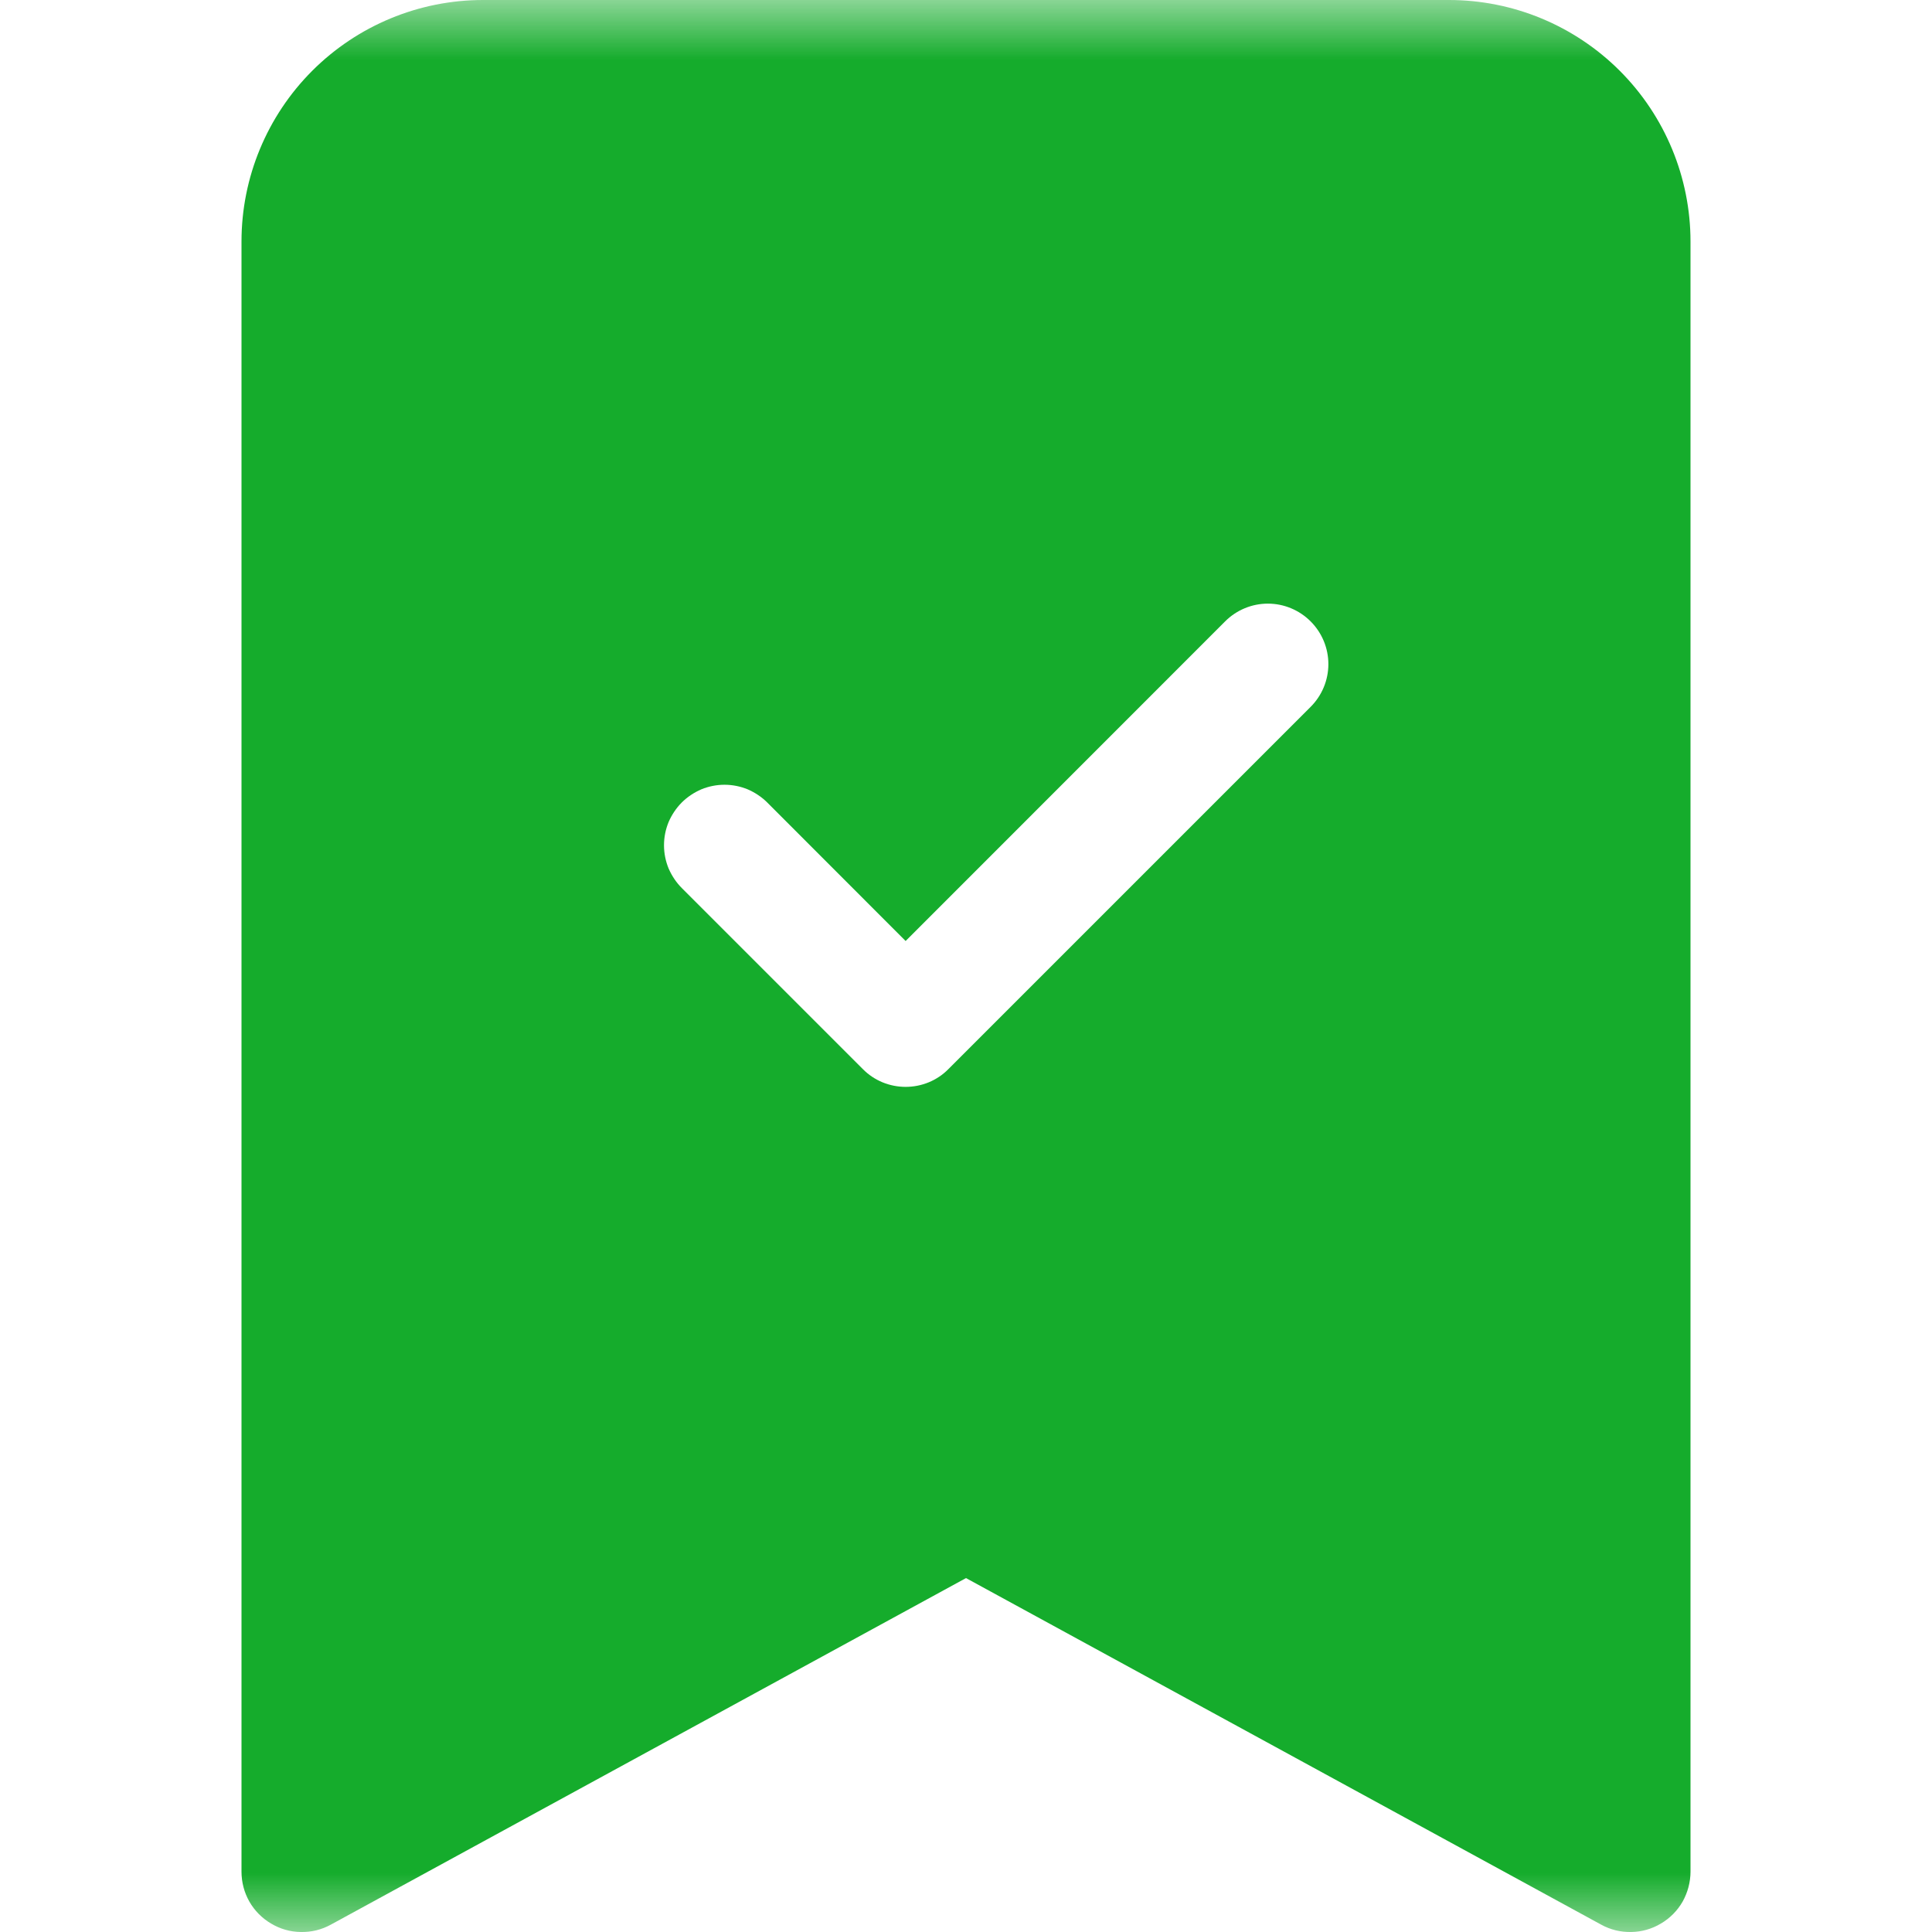 <?xml version="1.0" encoding="UTF-8"?> <svg xmlns="http://www.w3.org/2000/svg" width="16" height="16" viewBox="0 0 16 16" fill="none"> <g clip-path="url(#clip0_8749_5655)"> <mask id="mask0_8749_5655" style="mask-type:luminance" maskUnits="userSpaceOnUse" x="0" y="0" width="16" height="16"> <path d="M16 0H0V16H16V0Z" fill="white"></path> </mask> <g mask="url(#mask0_8749_5655)"> <path fill-rule="evenodd" clip-rule="evenodd" d="M2 15.5V2C2 1.47 2.211 0.961 2.586 0.586C2.961 0.211 3.47 0 4 0H12C12.53 0 13.039 0.211 13.414 0.586C13.789 0.961 14 1.47 14 2V15.5C14 15.587 13.977 15.672 13.935 15.748C13.892 15.823 13.83 15.886 13.755 15.93C13.68 15.975 13.595 15.999 13.509 16C13.422 16.002 13.336 15.981 13.26 15.939L8 13.069L2.74 15.939C2.664 15.981 2.578 16.002 2.491 16C2.404 15.999 2.32 15.975 2.245 15.93C2.17 15.886 2.108 15.823 2.065 15.748C2.022 15.672 2 15.587 2 15.5ZM10.854 5.854C10.948 5.76 11.001 5.633 11.001 5.5C11.001 5.367 10.948 5.24 10.854 5.146C10.76 5.052 10.633 4.999 10.5 4.999C10.367 4.999 10.24 5.052 10.146 5.146L7.5 7.793L6.354 6.646C6.308 6.6 6.252 6.563 6.192 6.537C6.131 6.512 6.066 6.499 6 6.499C5.934 6.499 5.869 6.512 5.808 6.537C5.748 6.563 5.692 6.6 5.646 6.646C5.6 6.692 5.563 6.748 5.537 6.808C5.512 6.869 5.499 6.934 5.499 7C5.499 7.066 5.512 7.131 5.537 7.192C5.563 7.252 5.6 7.308 5.646 7.354L7.146 8.854C7.192 8.901 7.248 8.938 7.308 8.963C7.369 8.988 7.434 9.001 7.5 9.001C7.566 9.001 7.631 8.988 7.692 8.963C7.752 8.938 7.808 8.901 7.854 8.854L10.854 5.854Z" fill="#15AC2C"></path> </g> </g> <defs> <clipPath id="clip0_8749_5655"> <rect width="16" height="16" fill="white"></rect> </clipPath> </defs> </svg> 